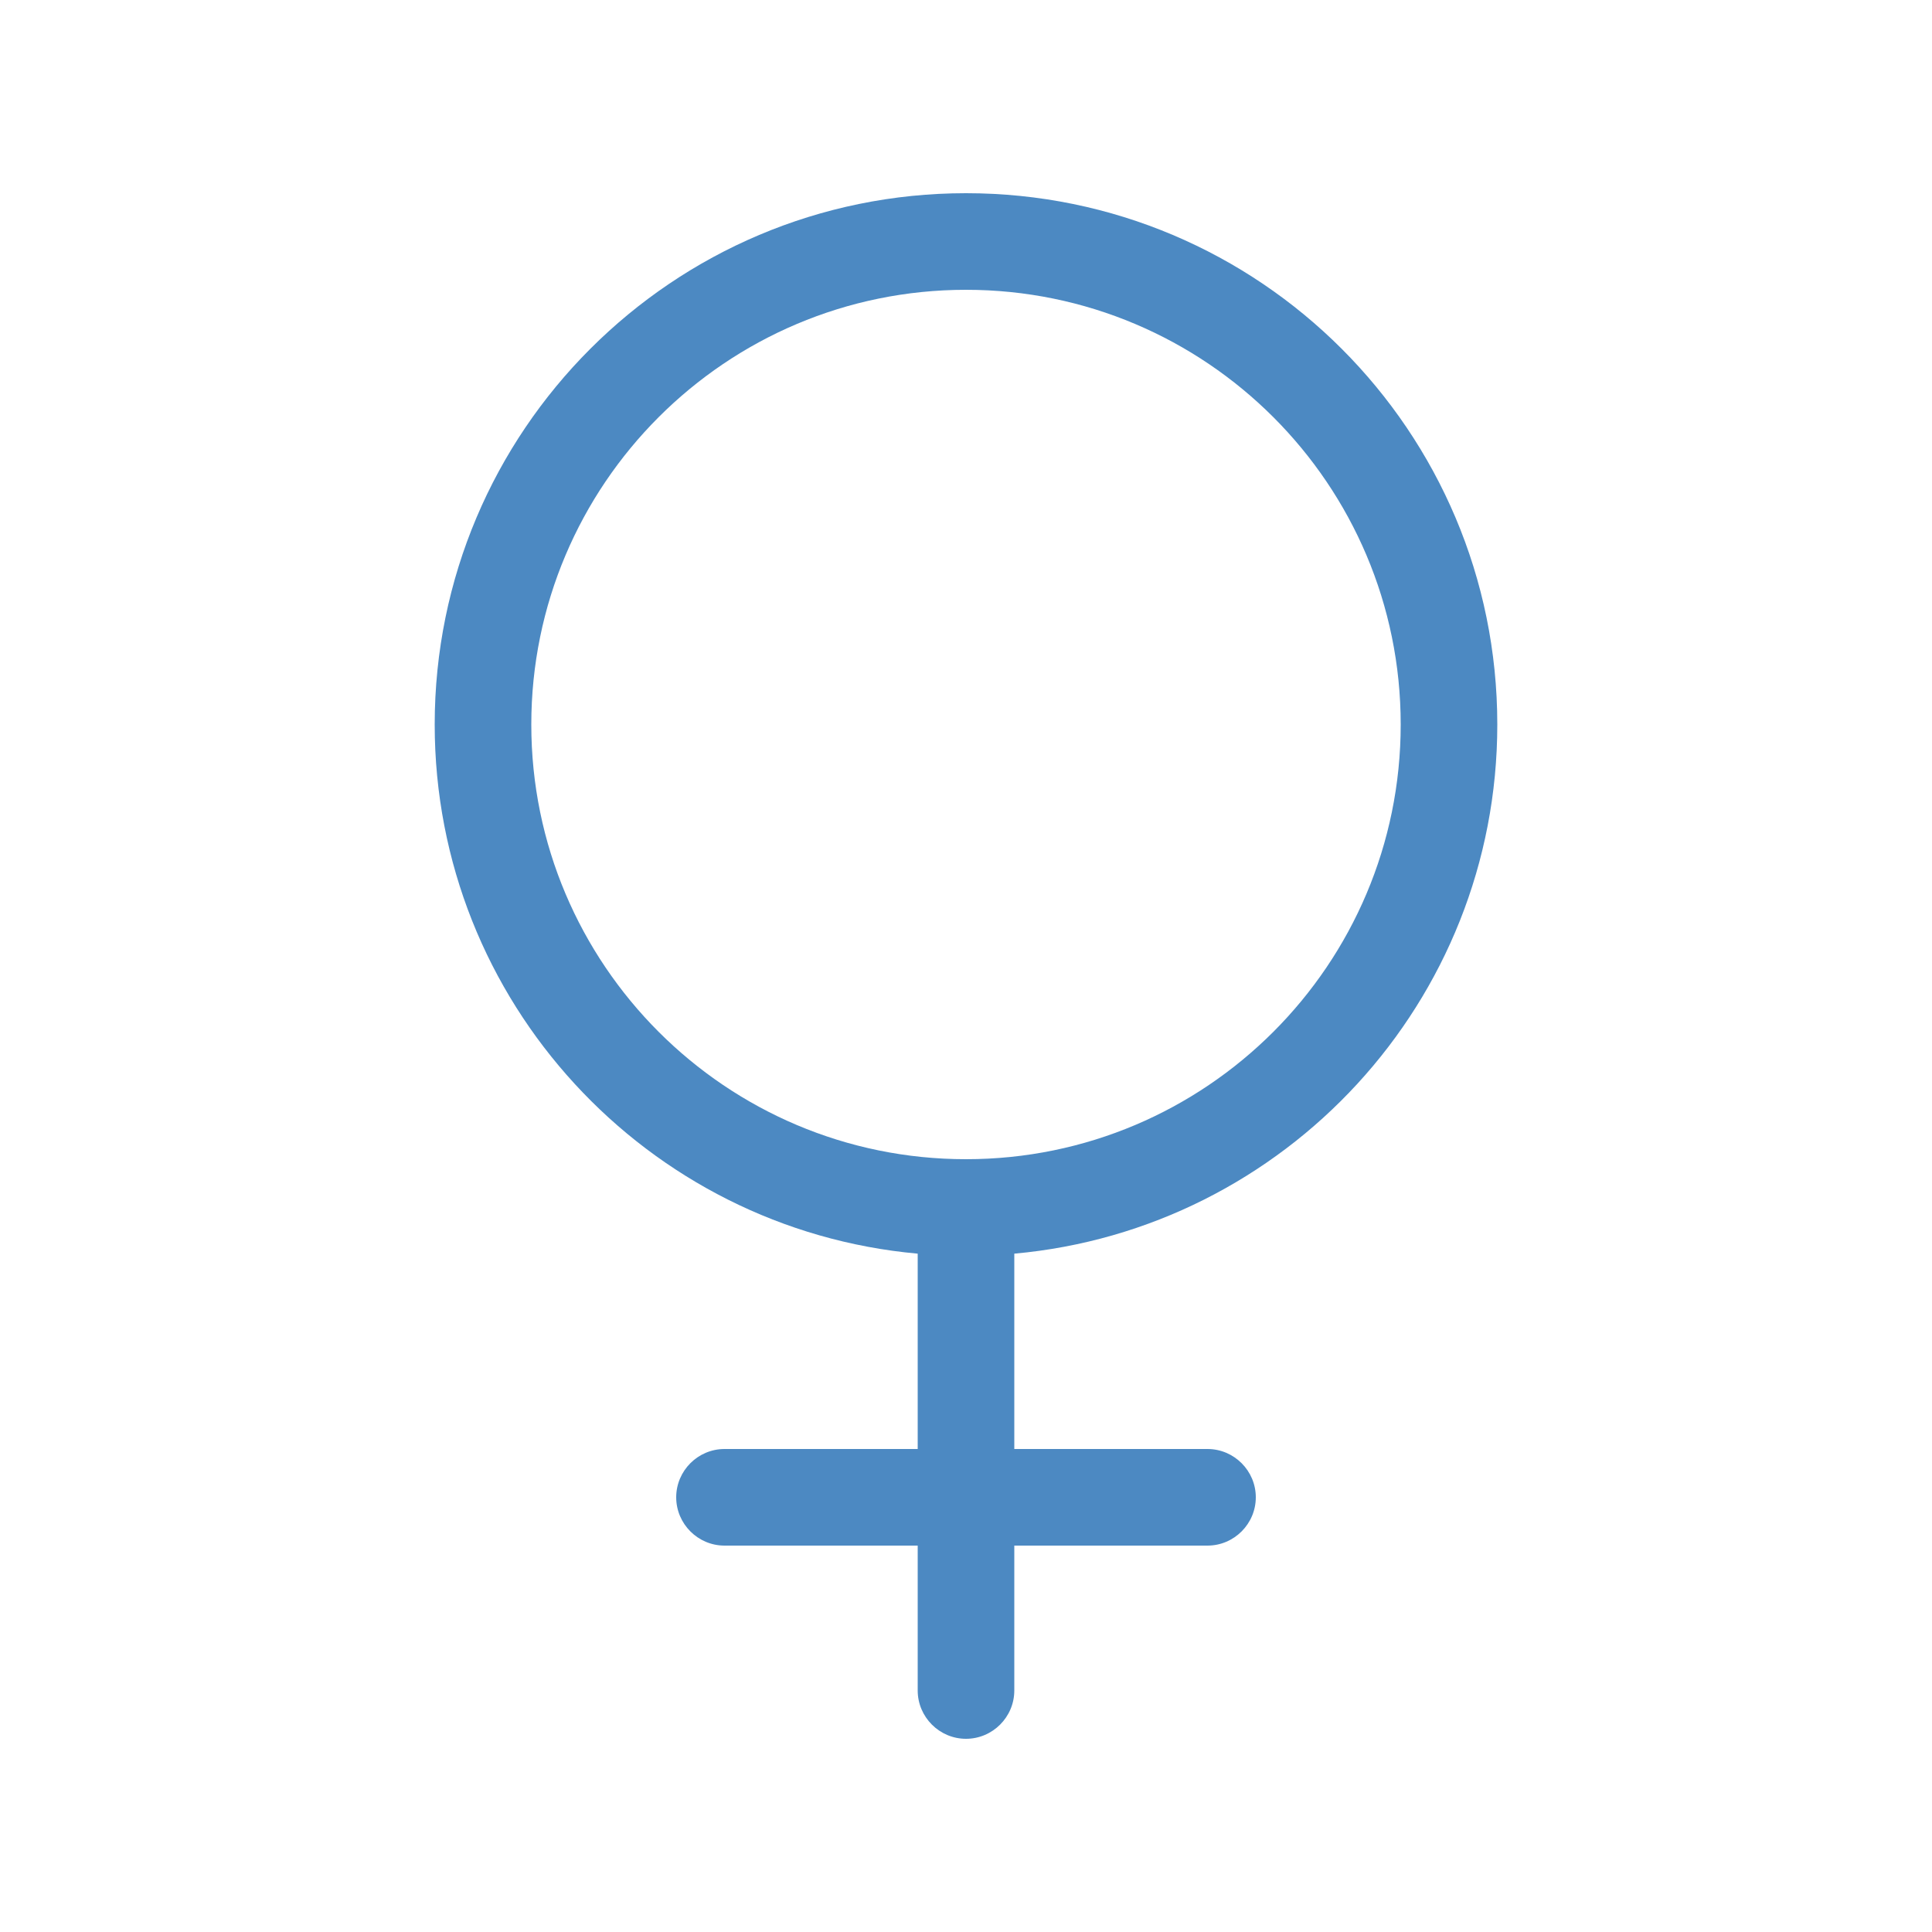 <svg xmlns="http://www.w3.org/2000/svg" fill="none" viewBox="0 0 28 28" height="28" width="28">
<path fill="#4C89C2" d="M7.7 10.5C7.7 7.022 10.522 4.2 14 4.2C17.478 4.2 20.3 7.022 20.3 10.5C20.3 13.978 17.478 16.8 14 16.8C10.522 16.8 7.7 13.978 7.7 10.5ZM14.7 18.169C18.624 17.815 21.7 14.516 21.7 10.5C21.7 6.247 18.253 2.8 14 2.8C9.748 2.8 6.3 6.247 6.3 10.5C6.3 14.516 9.376 17.815 13.3 18.169V21H10.5C10.115 21 9.8 21.315 9.8 21.7C9.8 22.085 10.115 22.4 10.5 22.4H13.3V24.5C13.3 24.885 13.615 25.2 14 25.2C14.385 25.2 14.7 24.885 14.7 24.5V22.4H17.5C17.885 22.4 18.2 22.085 18.2 21.7C18.2 21.315 17.885 21 17.5 21H14.7V18.169Z"></path>
</svg>
